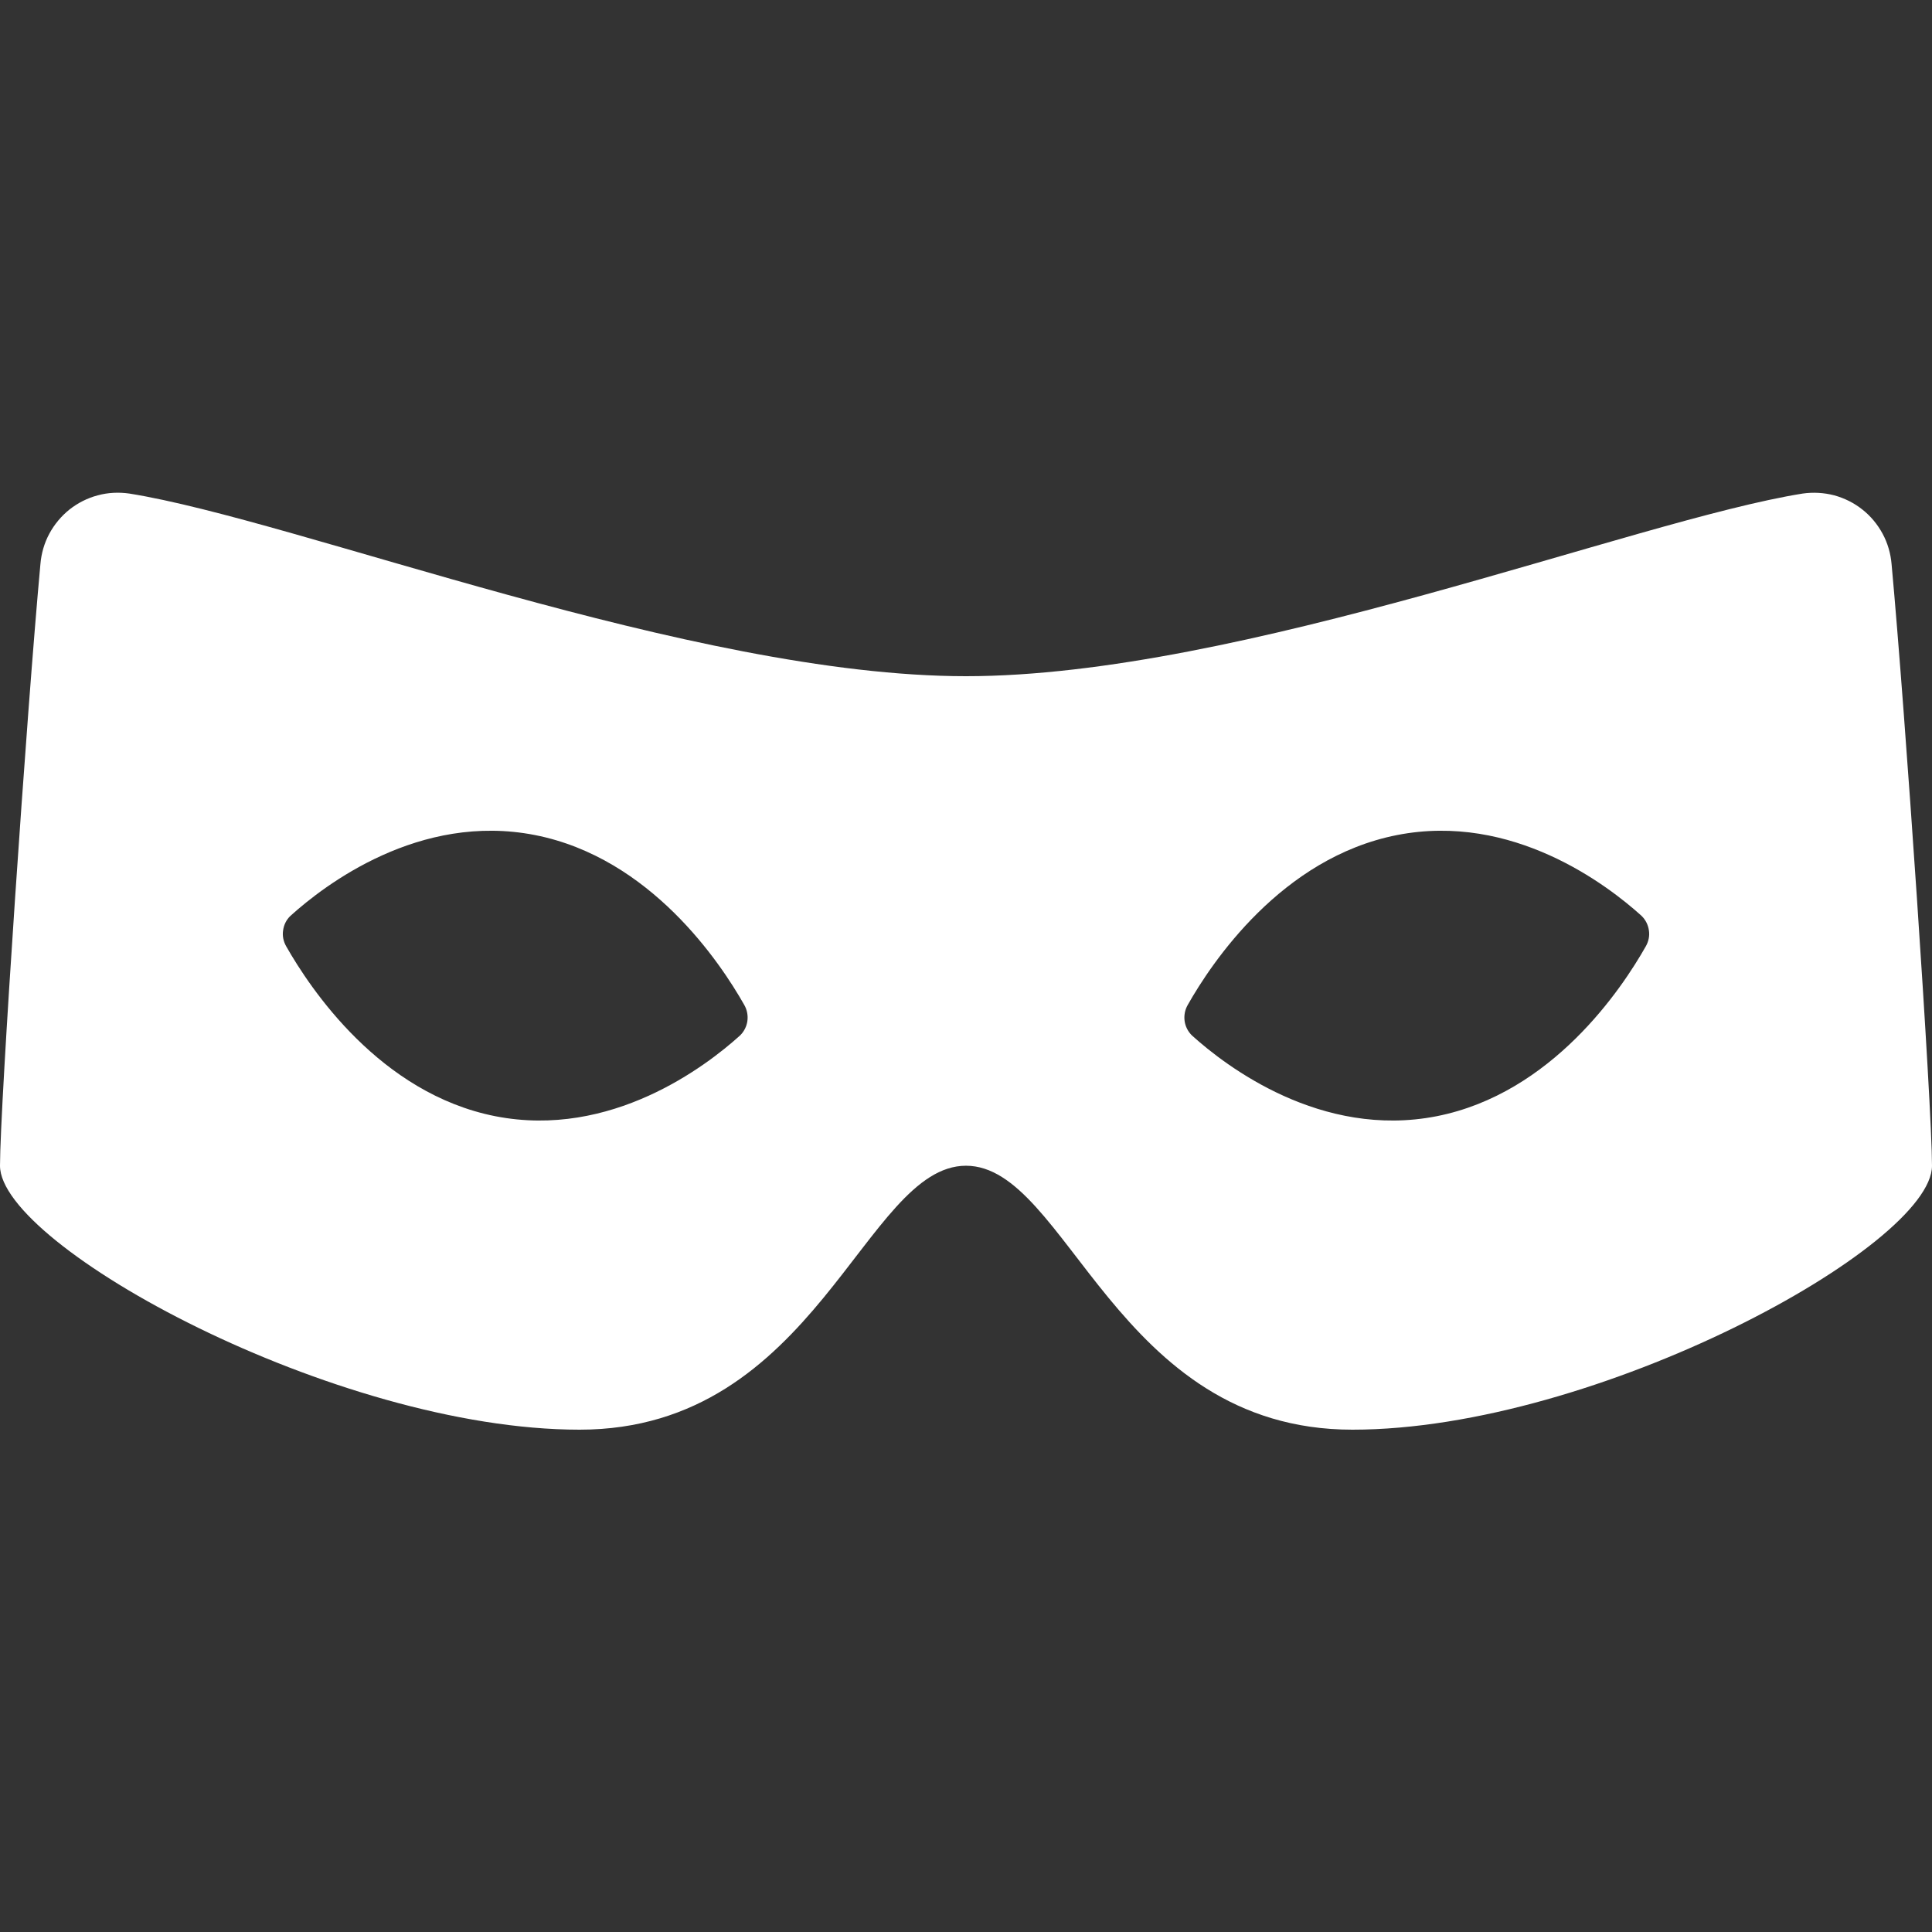 <svg width="13" height="13" viewBox="0 0 13 13" fill="none" xmlns="http://www.w3.org/2000/svg">
<rect x="0" y="0" width="13" height="13" fill="#333333" stroke="none"/>
<g clip-path="url(#clip0_71_10)">
<path d="M12.728 3.796C12.722 3.725 12.702 3.655 12.668 3.592C12.634 3.529 12.588 3.473 12.532 3.429C12.476 3.384 12.411 3.352 12.342 3.333C12.273 3.315 12.2 3.311 12.13 3.321C10.997 3.502 8.343 4.55 6.5 4.55C4.657 4.55 2.003 3.502 0.87 3.321C0.8 3.311 0.727 3.314 0.658 3.333C0.589 3.351 0.524 3.384 0.468 3.428C0.412 3.473 0.366 3.528 0.332 3.591C0.298 3.654 0.278 3.724 0.272 3.795C0.18 4.791 0 7.442 0 7.844C0 8.384 2.257 9.62 3.9 9.62C5.494 9.62 5.817 7.844 6.5 7.844C7.183 7.844 7.506 9.62 9.1 9.62C10.743 9.62 13 8.384 13 7.844C13 7.442 12.82 4.791 12.728 3.796ZM4.979 6.968C4.75 7.175 4.111 7.663 3.334 7.511C2.556 7.358 2.087 6.651 1.926 6.368C1.907 6.335 1.899 6.297 1.905 6.26C1.91 6.223 1.927 6.188 1.955 6.162C2.184 5.955 2.822 5.466 3.6 5.619C4.378 5.772 4.848 6.479 5.008 6.762C5.027 6.795 5.034 6.833 5.029 6.87C5.024 6.907 5.006 6.942 4.979 6.968ZM11.074 6.368C10.914 6.651 10.444 7.358 9.666 7.511C8.889 7.663 8.25 7.175 8.021 6.968C7.994 6.942 7.976 6.907 7.971 6.87C7.966 6.833 7.973 6.795 7.992 6.762C8.152 6.479 8.622 5.772 9.4 5.619C10.177 5.466 10.816 5.955 11.045 6.162C11.072 6.188 11.09 6.223 11.095 6.26C11.101 6.297 11.093 6.335 11.074 6.368Z" fill="white"/>
</g>
<defs>
<clipPath id="clip0_71_10">
<rect width="13" height="13" fill="white"/>
</clipPath>
</defs>
</svg>

